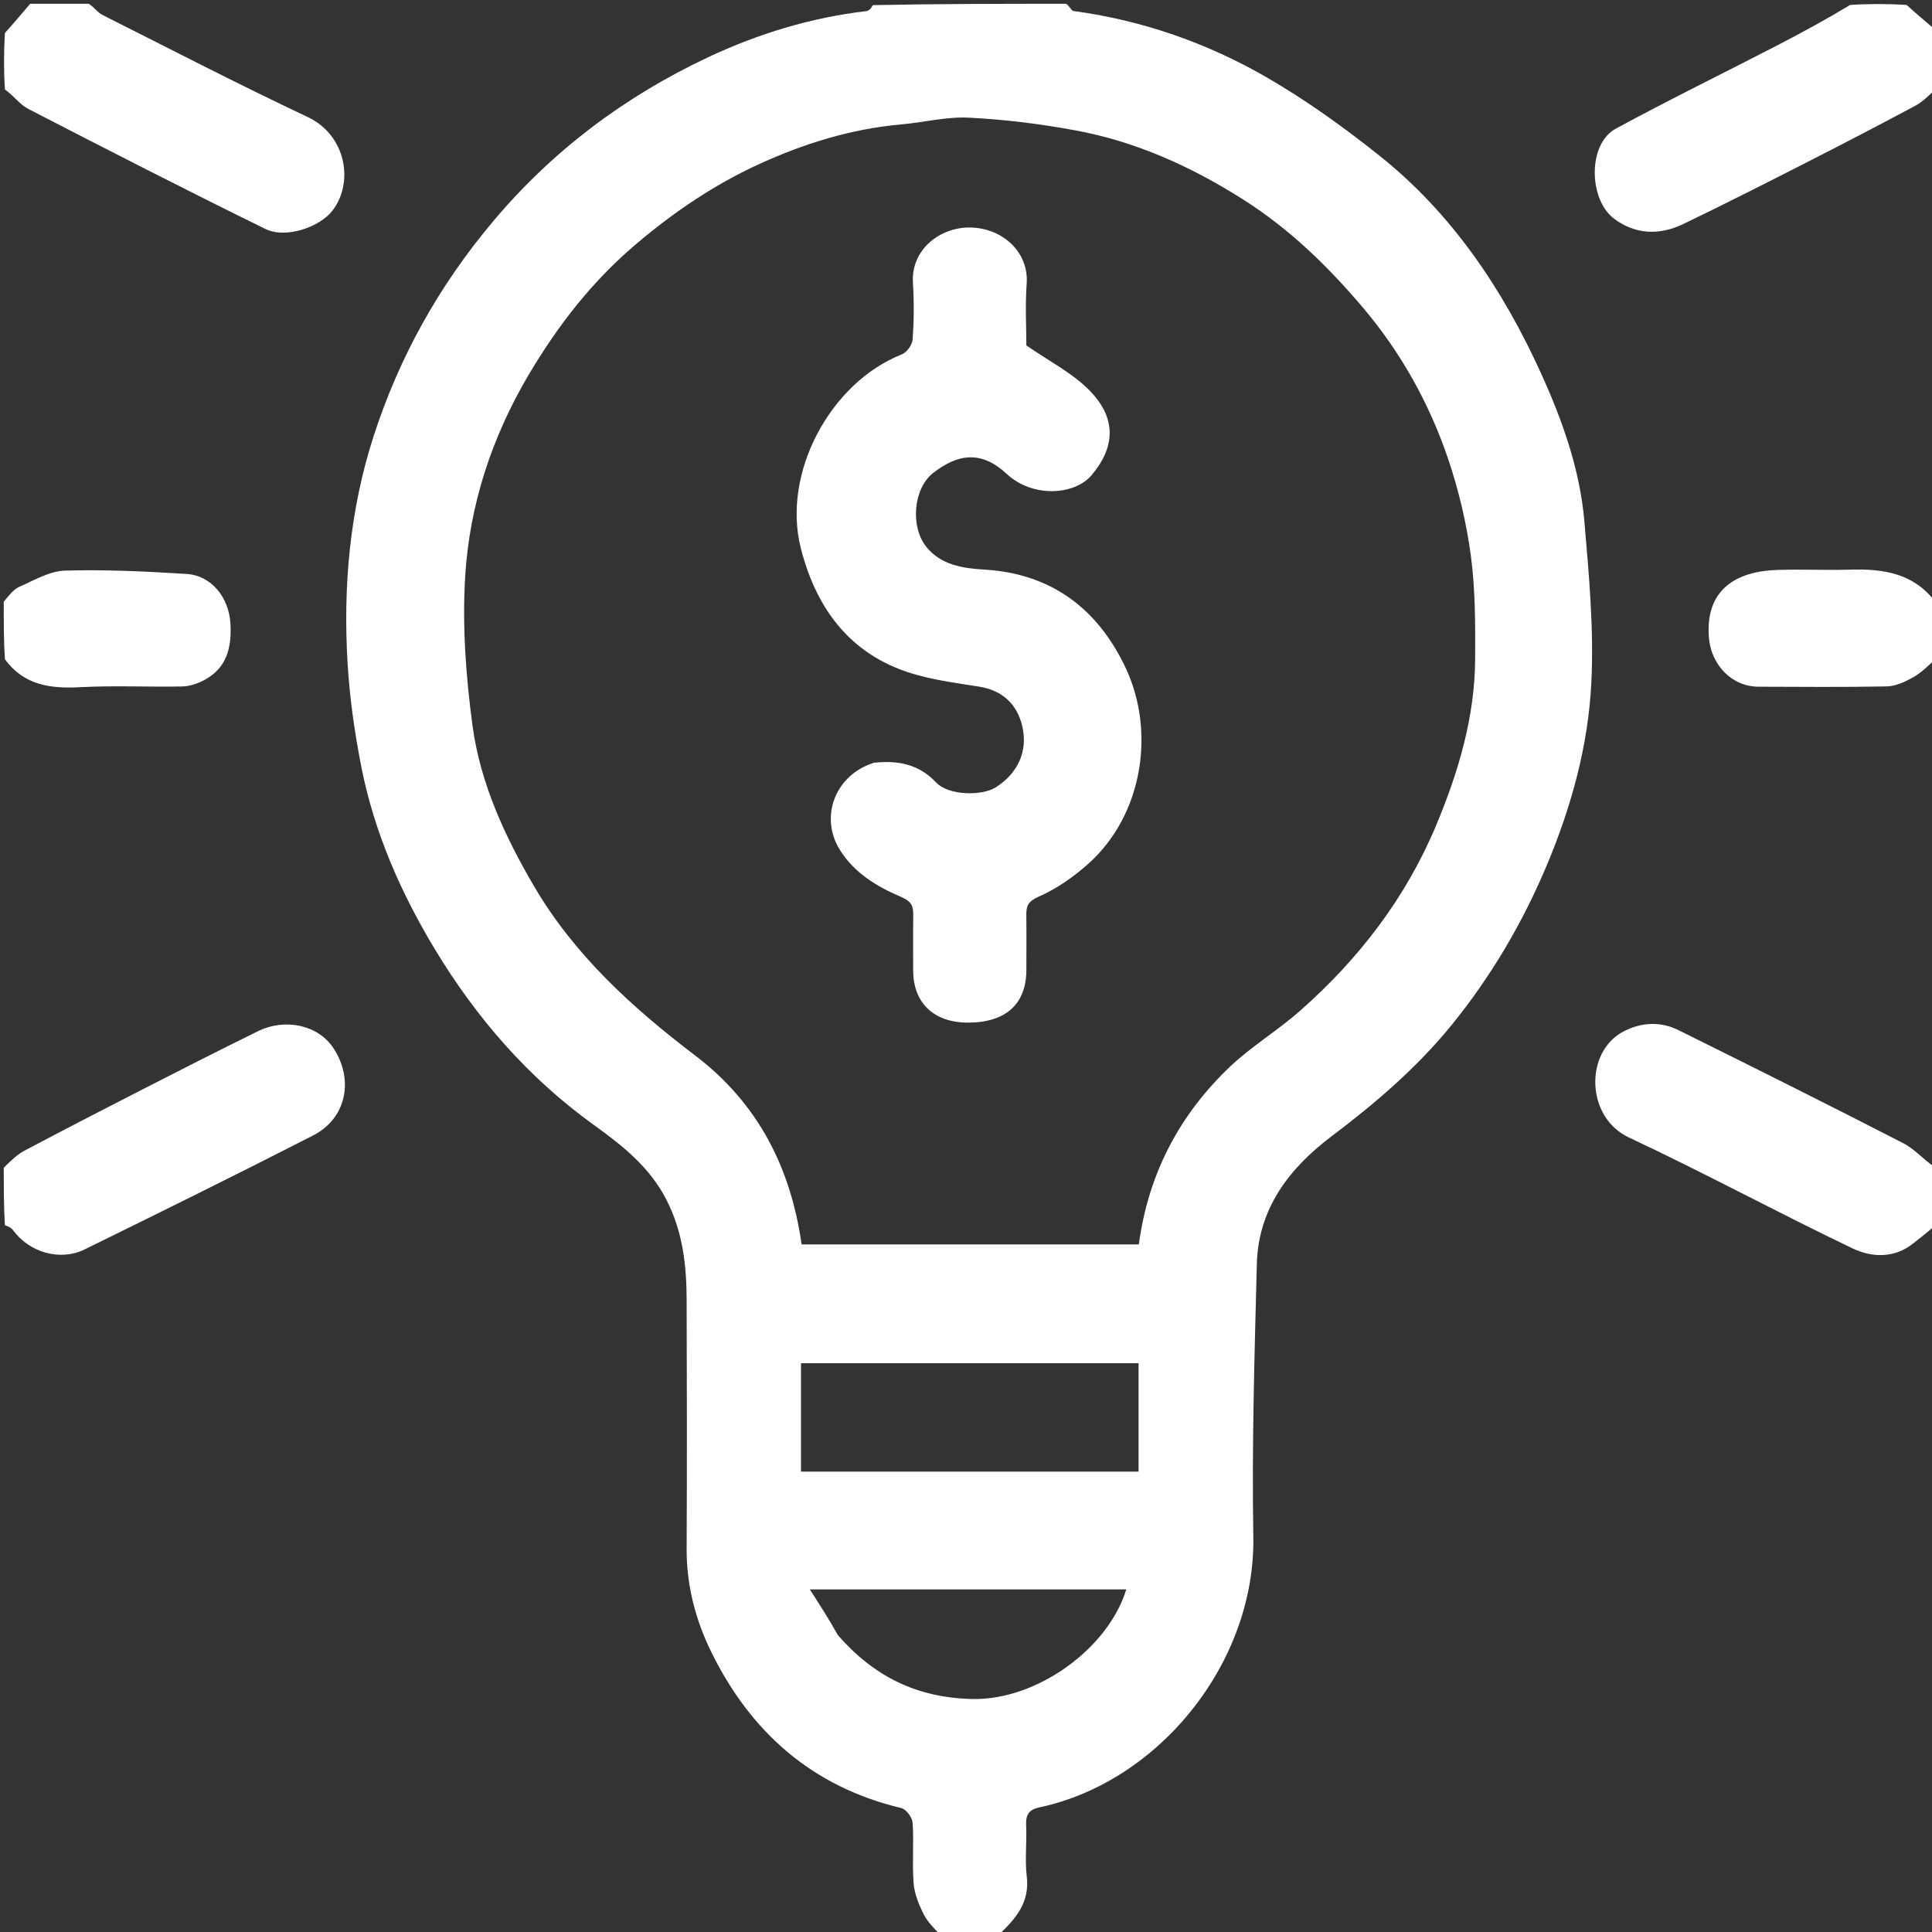 <svg width="32" height="32" viewBox="0 0 32 32" fill="none" xmlns="http://www.w3.org/2000/svg">
<rect x="0" y="0" width="32" height="32" fill="#333333" stroke="none"/>
<g clip-path="url(#clip0_899_1188)">
<path d="M15.592 32.062C15.47 31.94 15.358 31.828 15.292 31.693C15.215 31.536 15.145 31.361 15.132 31.189C15.107 30.858 15.138 30.523 15.116 30.191C15.11 30.103 15.009 29.966 14.928 29.947C13.454 29.596 12.432 28.691 11.779 27.358C11.522 26.833 11.371 26.264 11.373 25.664C11.379 24.29 11.378 22.916 11.373 21.542C11.372 20.961 11.311 20.399 11.033 19.862C10.753 19.321 10.301 18.968 9.832 18.63C8.749 17.849 7.893 16.864 7.207 15.729C6.638 14.788 6.199 13.786 5.985 12.703C5.874 12.136 5.791 11.559 5.757 10.983C5.681 9.709 5.793 8.451 6.187 7.228C6.613 5.91 7.273 4.728 8.169 3.664C9.157 2.49 10.351 1.596 11.729 0.948C12.558 0.558 13.433 0.291 14.35 0.184C14.394 0.179 14.433 0.134 14.456 0.085C15.501 0.063 16.565 0.063 17.658 0.062C17.718 0.104 17.744 0.177 17.779 0.182C18.92 0.336 19.992 0.711 20.982 1.282C21.634 1.66 22.255 2.105 22.845 2.576C24.053 3.538 24.892 4.793 25.525 6.185C25.879 6.964 26.168 7.775 26.242 8.633C26.319 9.525 26.402 10.427 26.357 11.318C26.305 12.344 26.033 13.338 25.634 14.298C25.227 15.274 24.699 16.173 24.035 16.988C23.463 17.688 22.78 18.274 22.057 18.819C21.357 19.346 20.84 20.015 20.817 20.937C20.779 22.442 20.733 23.948 20.759 25.452C20.796 27.526 19.21 29.511 17.215 29.936C17.041 29.973 16.988 30.059 16.996 30.232C17.01 30.512 16.973 30.797 17.006 31.075C17.059 31.511 16.825 31.779 16.544 32.044C16.249 32.062 15.935 32.062 15.592 32.062ZM8.749 6.22C8.147 7.243 7.78 8.355 7.706 9.529C7.654 10.356 7.716 11.201 7.827 12.025C7.957 12.978 8.363 13.856 8.847 14.681C9.514 15.82 10.475 16.692 11.516 17.484C12.546 18.267 13.095 19.327 13.277 20.611C15.125 20.611 16.986 20.611 18.863 20.611C19.018 19.447 19.534 18.459 20.384 17.657C20.737 17.325 21.161 17.069 21.527 16.747C22.504 15.888 23.285 14.872 23.788 13.668C24.155 12.79 24.428 11.878 24.433 10.914C24.436 10.347 24.437 9.773 24.363 9.213C24.291 8.668 24.162 8.123 23.986 7.602C23.674 6.682 23.205 5.839 22.572 5.092C21.992 4.408 21.357 3.791 20.596 3.308C19.733 2.76 18.813 2.342 17.804 2.158C17.225 2.051 16.635 1.978 16.047 1.949C15.676 1.93 15.299 2.028 14.924 2.061C14.092 2.135 13.308 2.38 12.554 2.727C11.825 3.063 11.17 3.507 10.554 4.027C9.825 4.641 9.253 5.368 8.749 6.22ZM18.464 24.375C18.596 24.375 18.727 24.375 18.858 24.375C18.858 23.754 18.858 23.166 18.858 22.579C16.983 22.579 15.125 22.579 13.267 22.579C13.267 23.184 13.267 23.771 13.267 24.375C14.99 24.375 16.696 24.375 18.464 24.375ZM13.877 27.082C14.467 27.759 15.177 28.122 16.108 28.141C17.169 28.162 18.352 27.313 18.655 26.325C16.926 26.325 15.197 26.325 13.413 26.325C13.58 26.585 13.726 26.811 13.877 27.082Z" fill="white"/>
<path d="M1.471 0.062C1.565 0.125 1.619 0.209 1.696 0.247C2.827 0.817 3.952 1.398 5.097 1.939C5.74 2.243 5.864 3.03 5.504 3.492C5.296 3.759 4.737 3.96 4.395 3.792C3.078 3.146 1.773 2.477 0.47 1.805C0.326 1.731 0.222 1.579 0.081 1.482C0.062 1.186 0.062 0.872 0.081 0.547C0.233 0.378 0.366 0.22 0.5 0.062C0.814 0.062 1.128 0.062 1.471 0.062Z" fill="white"/>
<path d="M32.062 1.471C31.948 1.585 31.843 1.687 31.719 1.754C31.125 2.071 30.529 2.382 29.929 2.687C29.249 3.034 28.568 3.379 27.88 3.711C27.488 3.899 27.088 3.889 26.731 3.62C26.316 3.307 26.29 2.387 26.764 2.13C27.647 1.651 28.55 1.21 29.442 0.749C29.851 0.537 30.255 0.317 30.643 0.082C30.939 0.062 31.253 0.062 31.578 0.081C31.747 0.233 31.904 0.366 32.062 0.5C32.062 0.814 32.062 1.128 32.062 1.471Z" fill="white"/>
<path d="M0.062 19.342C0.177 19.227 0.282 19.124 0.406 19.058C1.055 18.715 1.707 18.378 2.36 18.044C2.996 17.718 3.632 17.395 4.273 17.08C4.732 16.855 5.274 16.983 5.521 17.358C5.867 17.882 5.74 18.524 5.184 18.808C3.931 19.449 2.668 20.073 1.404 20.693C0.993 20.895 0.487 20.744 0.217 20.377C0.187 20.337 0.139 20.31 0.081 20.295C0.063 19.999 0.063 19.685 0.062 19.342Z" fill="white"/>
<path d="M32.062 20.283C31.94 20.404 31.815 20.493 31.696 20.589C31.377 20.848 31.002 20.829 30.683 20.677C29.44 20.082 28.227 19.425 26.979 18.84C26.263 18.504 26.245 17.425 26.887 17.086C27.182 16.93 27.503 16.914 27.804 17.064C29.047 17.68 30.289 18.3 31.524 18.935C31.712 19.031 31.86 19.209 32.044 19.33C32.062 19.626 32.062 19.94 32.062 20.283Z" fill="white"/>
<path d="M0.062 9.967C0.149 9.862 0.223 9.761 0.323 9.718C0.567 9.61 0.821 9.459 1.075 9.451C1.744 9.432 2.417 9.464 3.087 9.506C3.509 9.532 3.794 9.905 3.817 10.331C3.838 10.728 3.757 11.062 3.387 11.262C3.276 11.322 3.142 11.367 3.018 11.37C2.456 11.381 1.892 11.352 1.331 11.382C0.835 11.408 0.397 11.352 0.081 10.919C0.062 10.624 0.062 10.31 0.062 9.967Z" fill="white"/>
<path d="M32.062 10.908C31.932 11.036 31.811 11.152 31.669 11.229C31.542 11.299 31.392 11.366 31.252 11.369C30.544 11.383 29.835 11.376 29.127 11.374C28.68 11.373 28.345 11.01 28.306 10.571C28.235 9.757 28.768 9.46 29.437 9.44C29.843 9.427 30.25 9.447 30.655 9.435C31.192 9.42 31.687 9.493 32.044 9.955C32.062 10.251 32.062 10.565 32.062 10.908Z" fill="white"/>
<path d="M14.478 12.633C14.887 12.592 15.221 12.659 15.508 12.963C15.713 13.178 16.263 13.185 16.491 13.042C16.853 12.814 17.032 12.445 16.931 12.024C16.844 11.662 16.603 11.434 16.217 11.373C15.88 11.32 15.54 11.274 15.212 11.186C14.124 10.896 13.528 10.119 13.264 9.079C12.947 7.832 13.755 6.336 14.938 5.869C15.02 5.837 15.11 5.711 15.116 5.623C15.138 5.312 15.141 4.998 15.121 4.687C15.086 4.132 15.572 3.76 16.07 3.768C16.605 3.777 17.044 4.175 17.005 4.702C16.978 5.064 17 5.43 17 5.722C17.365 5.973 17.723 6.158 18.003 6.425C18.53 6.928 18.455 7.427 18.079 7.872C17.801 8.201 17.106 8.251 16.674 7.849C16.262 7.466 15.879 7.507 15.459 7.831C15.127 8.087 15.074 8.722 15.342 9.057C15.584 9.358 15.947 9.413 16.301 9.434C17.416 9.499 18.181 10.084 18.642 11.057C19.144 12.119 18.926 13.499 18.03 14.303C17.785 14.523 17.502 14.721 17.203 14.852C17.025 14.93 16.997 15.008 16.999 15.162C17.003 15.464 17 15.766 17 16.068C16.999 16.63 16.657 16.938 16.032 16.938C15.466 16.937 15.125 16.612 15.125 16.07C15.125 15.768 15.122 15.466 15.126 15.164C15.128 15.01 15.103 14.932 14.923 14.855C14.526 14.685 14.15 14.463 13.907 14.07C13.574 13.531 13.829 12.834 14.478 12.633Z" fill="white"/>
</g>
<defs>
<clipPath id="clip0_899_1188">
<rect width="32" height="32" fill="white"/>
</clipPath>
</defs>
</svg>
